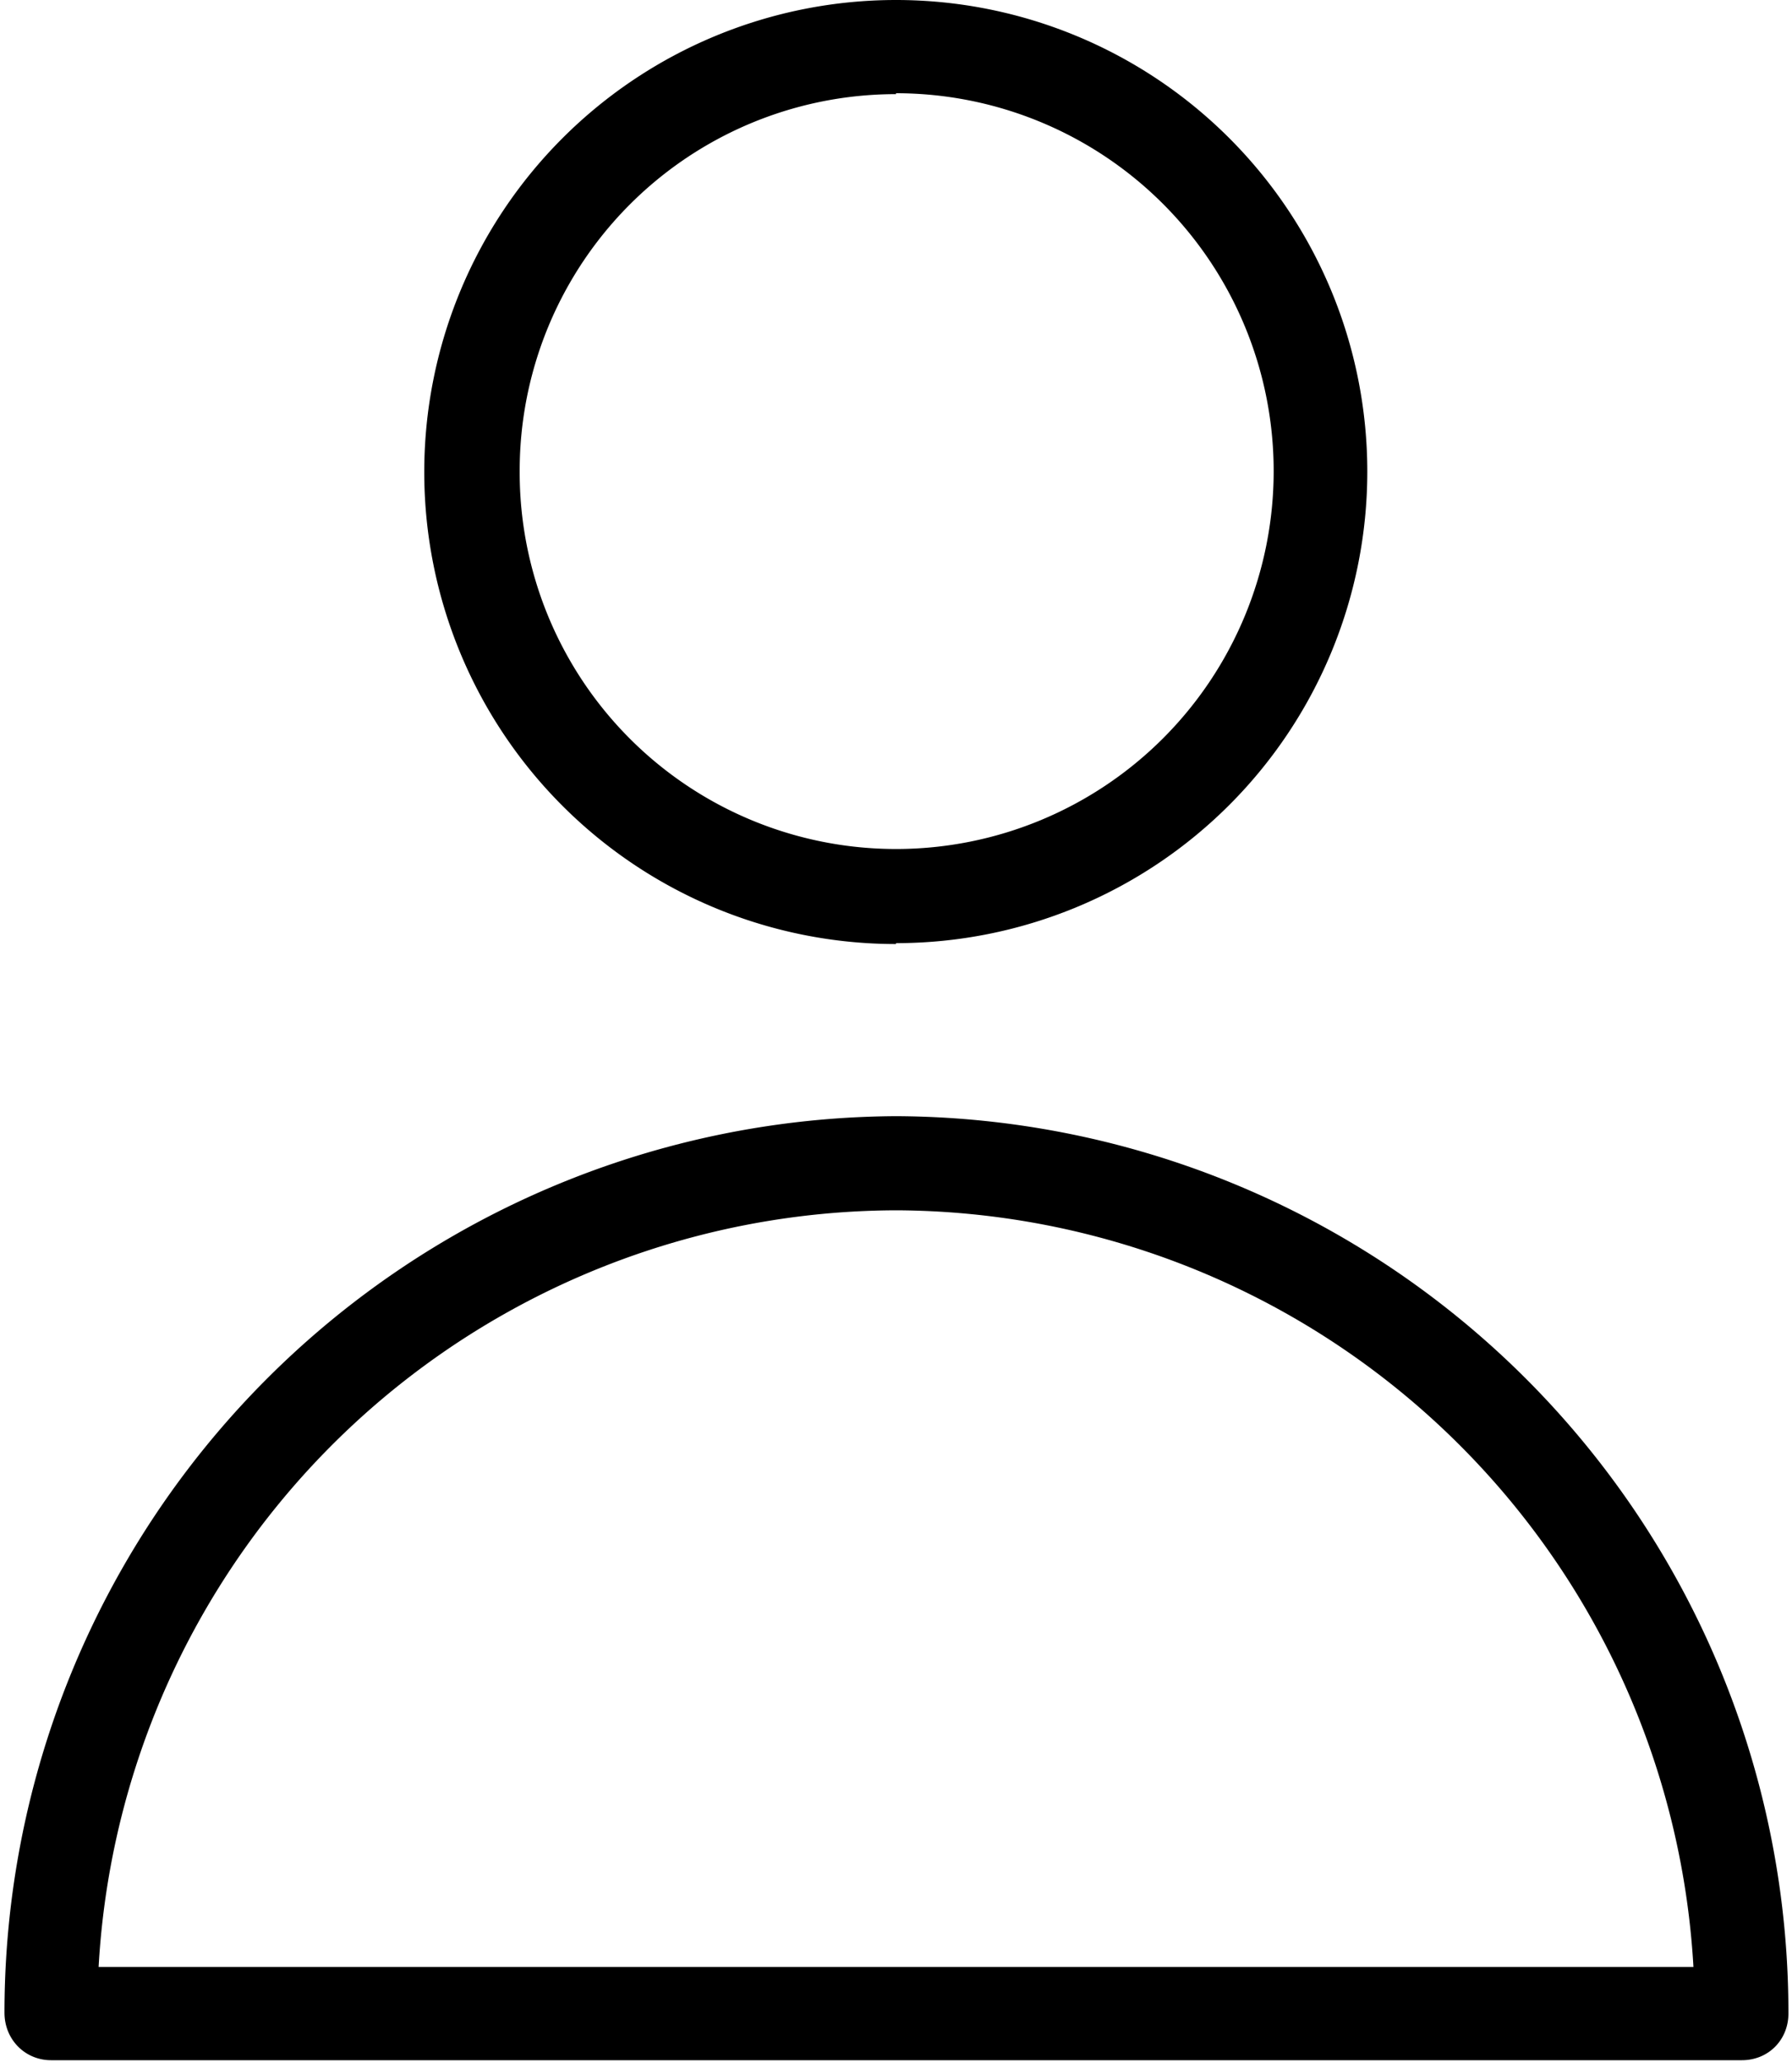 <svg xmlns="http://www.w3.org/2000/svg" width="20" height="23" fill="none"><g clip-path="url(#a)"><path fill="#000" d="M10 12.45a10 10 0 0 0-9.95 10c0 .3.23.53.52.53h18.87c.3 0 .52-.23.52-.52A10 10 0 0 0 10 12.45Zm-8.9 9.5A8.94 8.94 0 0 1 10 13.5a8.95 8.95 0 0 1 8.9 8.44H1.1ZM10 10.52A5.26 5.26 0 0 0 10 0a5.26 5.26 0 0 0 0 10.53Zm0-9.48a4.21 4.21 0 0 1 0 8.43 4.2 4.2 0 0 1-4.2-4.21A4.2 4.2 0 0 1 10 1.05Z"/></g><defs><clipPath id="a"><path fill="#000" d="M0 0h20v23H0z"/></clipPath></defs></svg>
